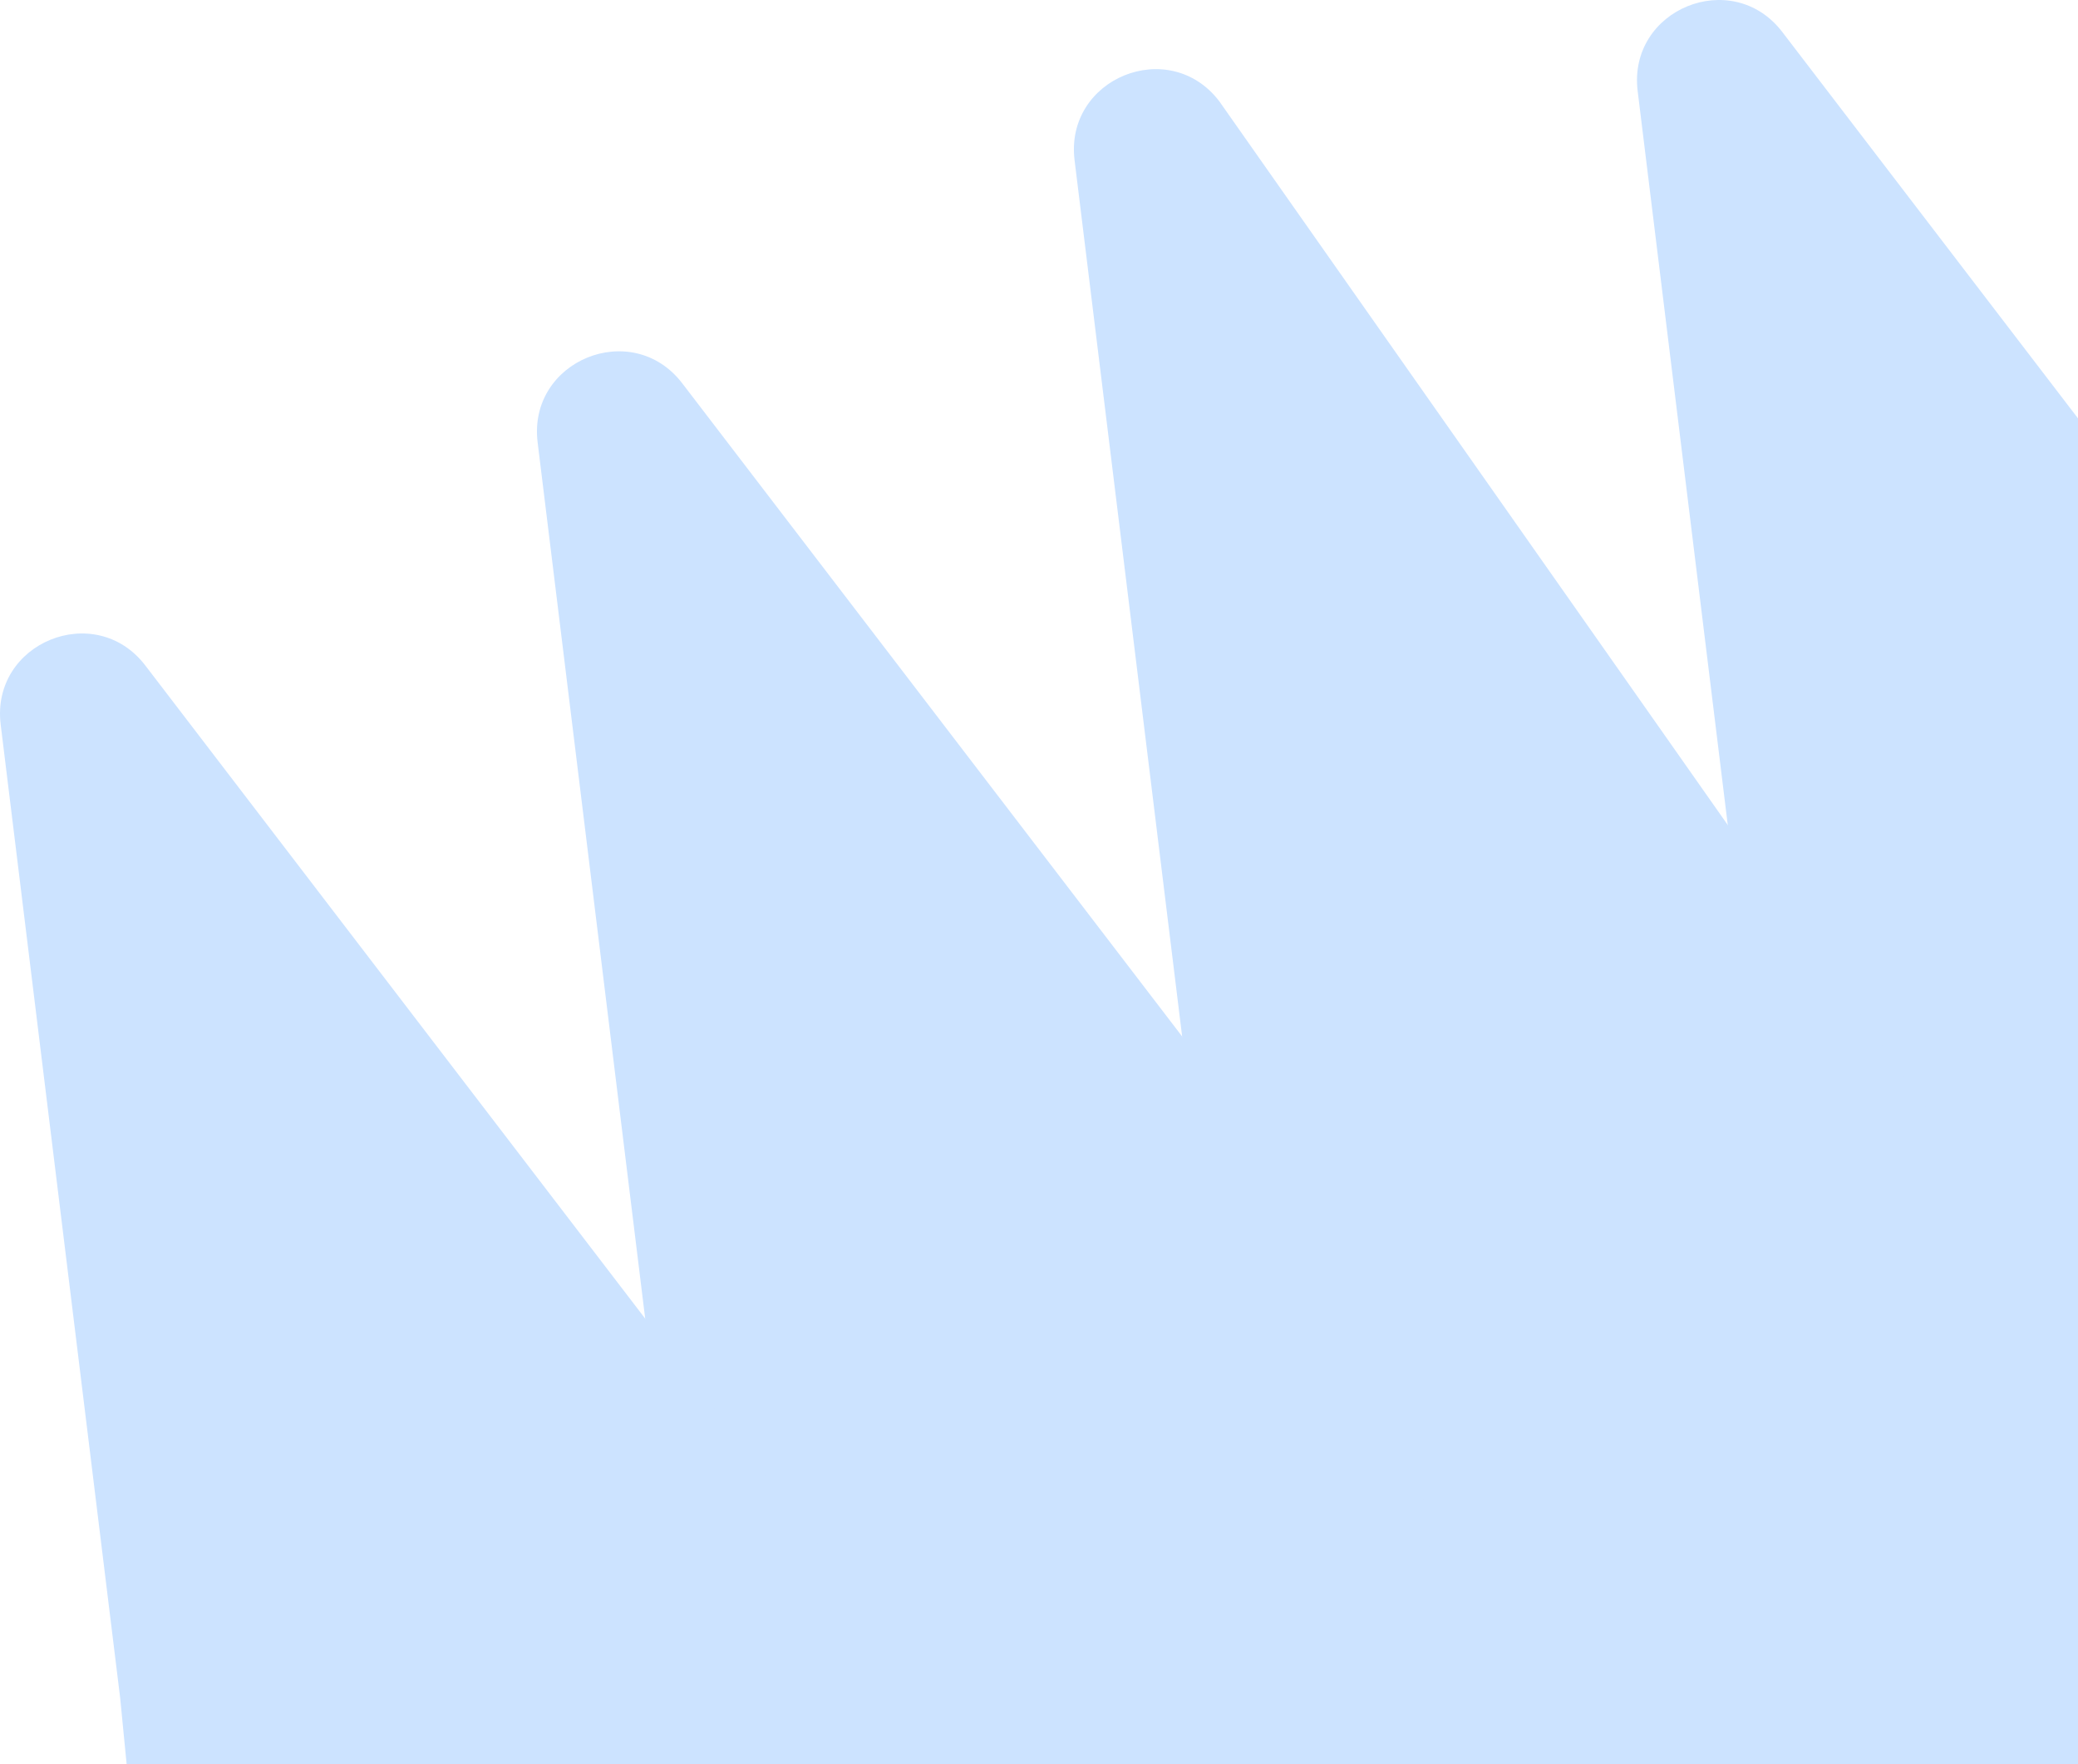 <svg width="192" height="163" viewBox="0 0 192 163" fill="none" xmlns="http://www.w3.org/2000/svg">
<path d="M164.68 2.958C160.046 -3.096 150.386 0.849 151.315 8.416L161.441 90.889C161.842 94.159 182.561 155.687 193.018 180.226C195.724 186.575 199.413 185.635 200.765 178.868L215.961 102.791C217.313 96.024 225.417 90.181 224.771 83.311C224.647 81.988 224.16 80.666 223.254 79.482L164.68 2.958Z" fill="#CCE3FF"/>
<path d="M112.651 9.346C108.018 3.292 98.358 7.238 99.287 14.804L109.413 97.277C109.916 101.378 132.55 239.557 136.651 239.053L232.73 216.915C238.471 216.211 243.246 194.798 239.73 190.206L112.651 9.346Z" fill="#CCE3FF"/>
<path d="M63.039 35.414C58.406 29.361 48.745 33.306 49.675 40.873L60.616 129.984C60.68 130.507 60.689 131.035 60.642 131.56L52.083 227.478C51.523 233.757 58.504 237.871 63.725 234.338L133.417 187.189C135.744 185.615 136.993 182.87 136.651 180.082L129.806 124.337C129.644 123.015 129.131 121.76 128.321 120.702L63.039 35.414Z" fill="#CCE3FF"/>
<path d="M13.427 61.483C8.794 55.429 -0.867 59.375 0.063 66.942L11.1 156.839L16.979 216.915C17.659 223.866 26.648 226.176 30.595 220.415L76.883 152.857C78.71 150.19 78.617 146.65 76.652 144.082L13.427 61.483Z" fill="#CCE3FF"/>
</svg>
